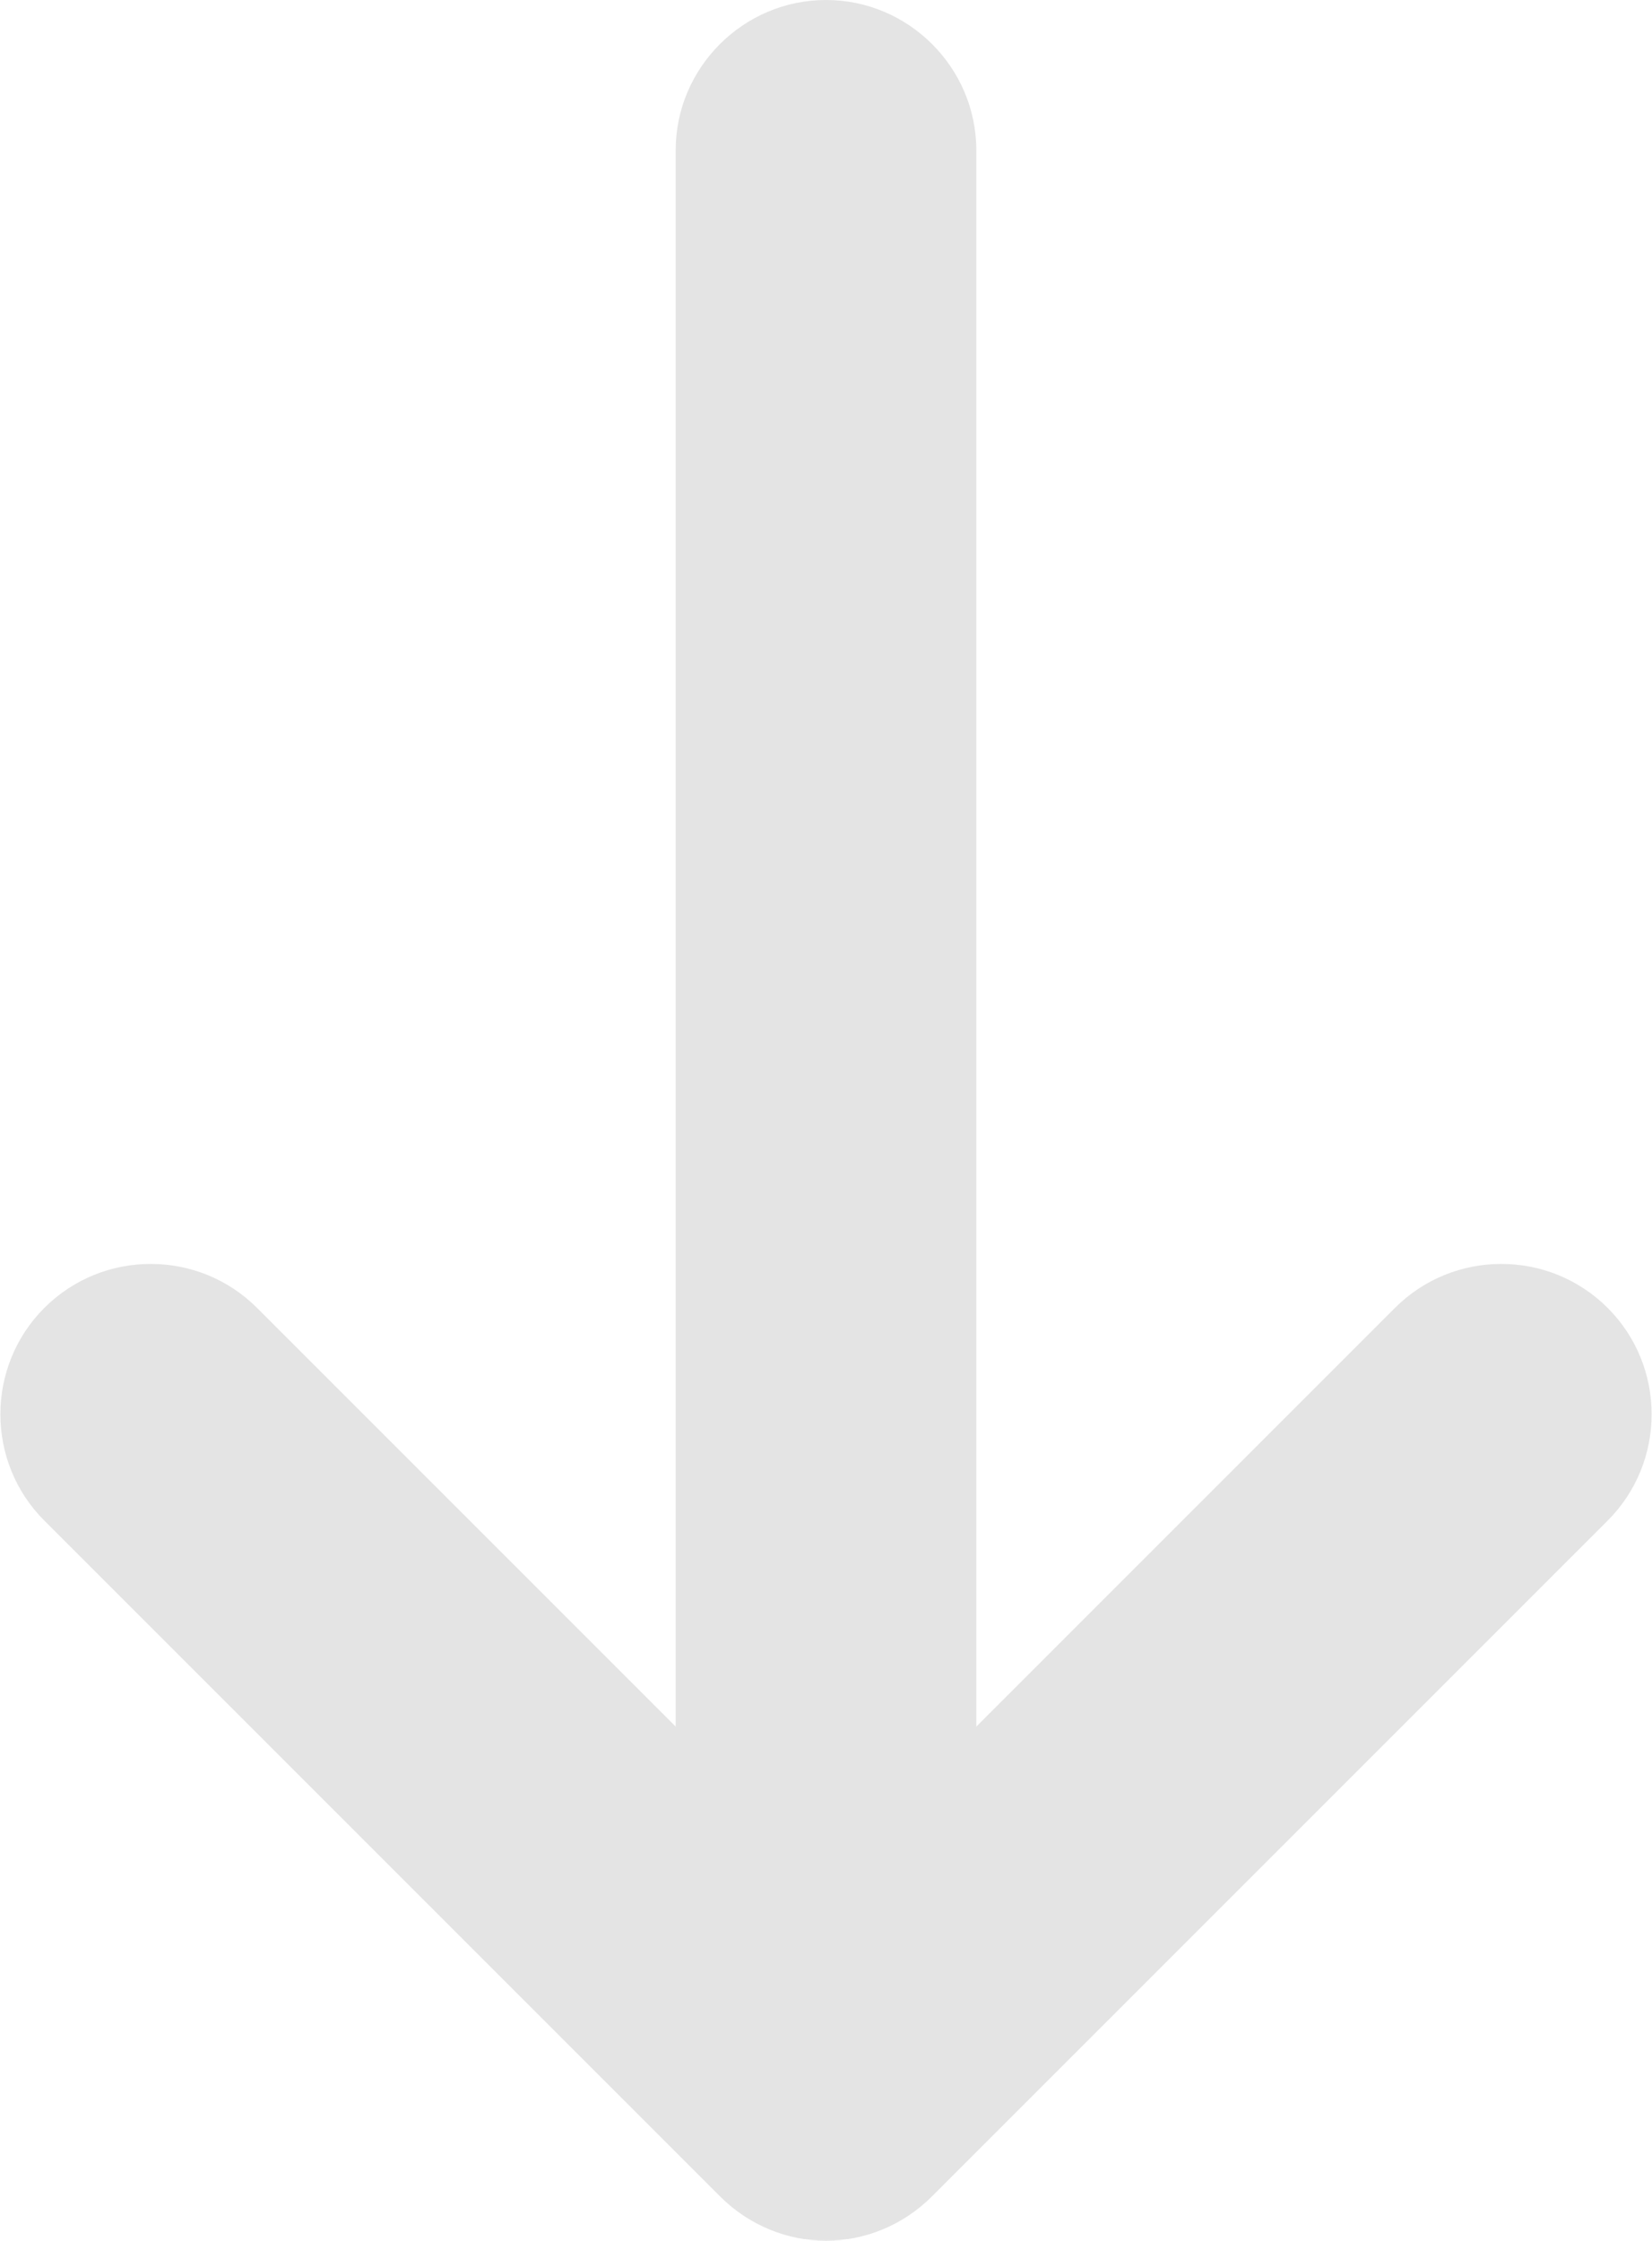 <?xml version="1.0" encoding="UTF-8"?><svg id="_レイヤー_2" xmlns="http://www.w3.org/2000/svg" viewBox="0 0 21.98 29.81"><defs><style>.cls-1{fill:#e4e4e4;stroke-width:0px;}</style></defs><g id="_レイヤー_1-2"><path class="cls-1" d="m10.99,29.4c-1.1,0-2-.9-2-2V2c0-1.1.9-2,2-2s2,.9,2,2v25.4c0,1.1-.9,2-2,2Z"/><path class="cls-1" d="m10.99,29.81c-.51,0-1.02-.2-1.41-.59L.59,20.23c-.78-.78-.78-2.05,0-2.83.78-.78,2.05-.78,2.83,0l7.57,7.57,7.57-7.57c.78-.78,2.05-.78,2.83,0,.78.78.78,2.05,0,2.83l-8.99,8.99c-.39.39-.9.59-1.41.59Z"/></g></svg>